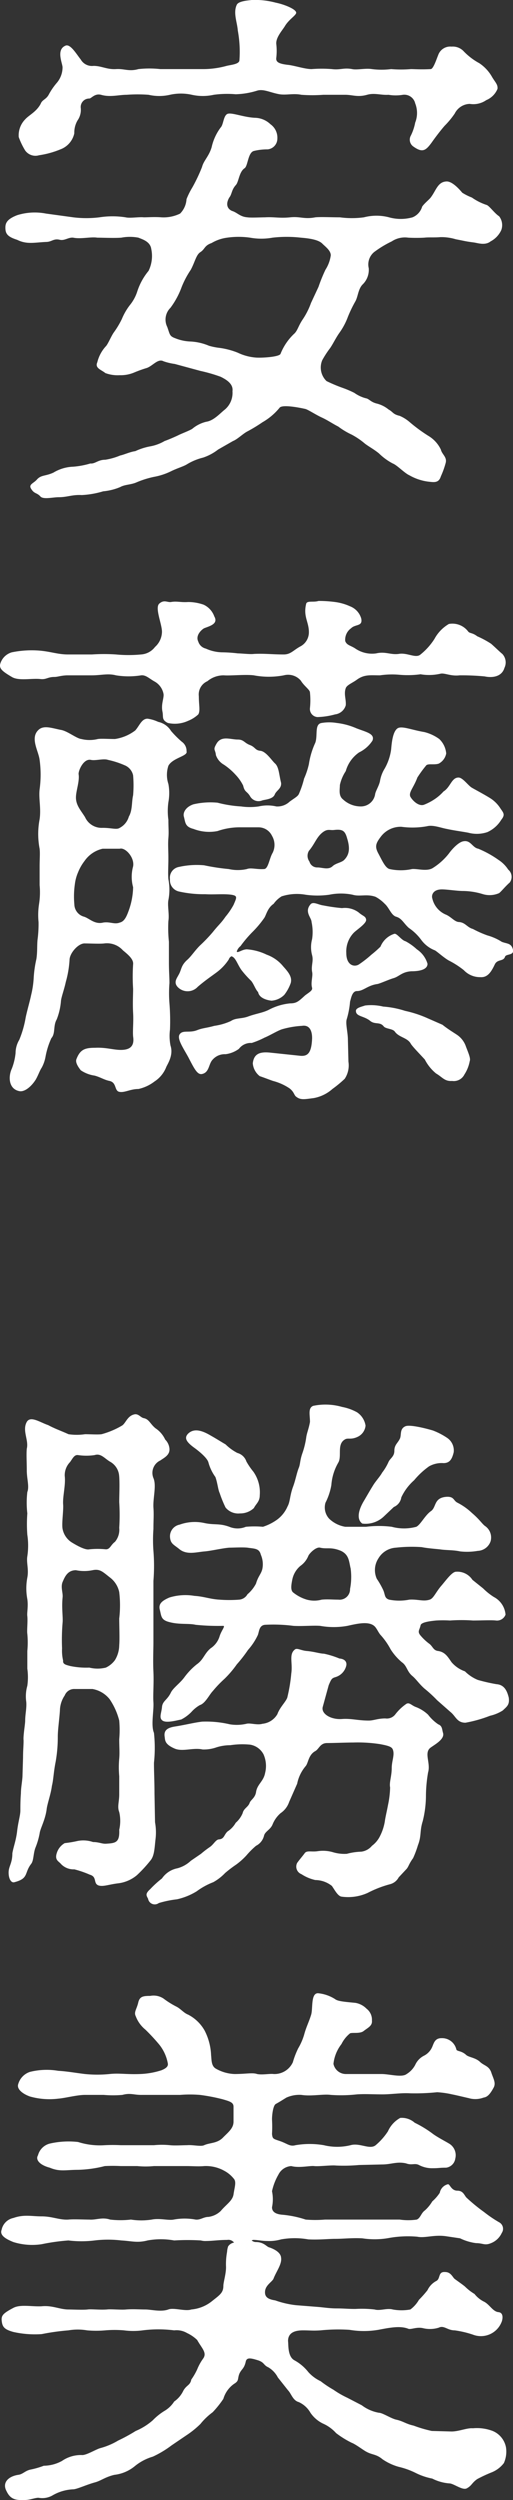 <svg xmlns="http://www.w3.org/2000/svg" width="76.813" height="373.75" viewBox="0 0 76.813 373.75">
  <rect x="0" y="0" width="76.813" height="373.75" fill="#333333" stroke="none"/>
  <defs>
    <style>
      .cls-1 {
        fill: #fff;
        fill-rule: evenodd;
      }
    </style>
  </defs>
  <path id="安藤_勝美.svg" data-name="安藤 勝美.svg" class="cls-1" d="M274.219,3600.98c1.12,0,1.84.4,3.281,0,1.12-.32,2.08.08,3.2,0a6.481,6.481,0,0,0,2.16,0,1.673,1.673,0,0,1,1.84,1.28,3.919,3.919,0,0,1,0,2.88,7.5,7.5,0,0,1-.64,1.92,1.244,1.244,0,0,0,.4,1.68c1.36,0.96,1.84.56,2.72-.64,0.56-.8,1.36-1.84,1.921-2.48a12.408,12.408,0,0,0,1.52-1.84,2.6,2.6,0,0,1,2.24-1.44,3.4,3.4,0,0,0,2.48-.56,3.1,3.1,0,0,0,1.68-1.68c0.08-.64-0.32-0.96-0.8-1.76a6.043,6.043,0,0,0-1.92-2.08,9.509,9.509,0,0,1-2.32-1.76,2.228,2.228,0,0,0-1.84-.72,1.905,1.905,0,0,0-2,1.27c-0.24.57-.72,2.09-1.12,2.09-1.44.08-2.4,0-2.96,0a17.8,17.8,0,0,1-2.96,0,11.565,11.565,0,0,1-2.88,0c-0.96-.16-2.241.16-2.961,0-1.28-.24-1.76.16-3.04,0a19.276,19.276,0,0,0-3.04,0c-1.04,0-2.64-.56-3.6-0.64-1.28-.16-1.761-0.4-1.681-1.04a8.976,8.976,0,0,0,0-2.08c-0.08-.96.881-2,1.281-2.65,0.56-.95,1.52-1.52,1.68-1.92,0.24-.55-1.76-1.35-3.041-1.6a11.922,11.922,0,0,0-3.6-.4c-0.64.08-2,.17-2.24,0.73-0.56,1.19.08,2.64,0.16,3.84a17.565,17.565,0,0,1,.24,4.48c-0.08.56-1.28,0.64-1.92,0.8a13.224,13.224,0,0,1-3.68.48h-6.241a14.967,14.967,0,0,0-3.28,0c-1.44.4-2.08-.08-3.36,0-1.361.08-2.161-.48-3.361-0.48a1.938,1.938,0,0,1-1.92-.96c-0.64-.8-1.52-2.32-2.24-2.08-1.44.56-.56,2.48-0.48,3.2a3.574,3.574,0,0,1-.88,2.4,9.8,9.8,0,0,0-1.2,1.76c-0.4.72-.96,0.72-1.2,1.36-0.64,1.2-1.761,1.68-2.321,2.32a3.409,3.409,0,0,0-.96,2.64,10.737,10.737,0,0,0,.96,2,1.886,1.886,0,0,0,2.081.72,13.433,13.433,0,0,0,3.2-.88,3.3,3.3,0,0,0,2.08-2.4,3.6,3.6,0,0,1,.48-1.92,2.752,2.752,0,0,0,.48-1.92,1.269,1.269,0,0,1,1.28-1.36c0.32,0,.8-0.8,1.76-0.56,1.36,0.4,2.641,0,3.841,0a22.413,22.413,0,0,1,3.28,0,7.113,7.113,0,0,0,3.2,0,7.5,7.5,0,0,1,3.28,0,7.556,7.556,0,0,0,3.281,0,14.876,14.876,0,0,1,3.28-.08,11.758,11.758,0,0,0,3.28-.56c0.96-.24,1.92.32,3.281,0.56,1.04,0.16,2.08-.16,3.28.08a21.965,21.965,0,0,0,3.28,0h3.28Zm-44.8,17.76a8.819,8.819,0,0,0-4.321.24c-1.44.56-1.76,1.12-1.76,1.84,0,0.88.24,1.36,1.76,1.84,1.441,0.72,2.561.4,4.321,0.32,0.88,0,1.12-.56,2.08-0.32,0.72,0.16,1.28-.4,2-0.32,1.12,0.24,2.64-.16,3.6,0,0.88,0,2.481.08,3.6,0a6.828,6.828,0,0,1,2.56,0c0.56,0.24,1.76.56,1.92,1.68a5.073,5.073,0,0,1-.4,3.28,9.322,9.322,0,0,0-1.68,3.04,6.207,6.207,0,0,1-1.12,2.08,8.925,8.925,0,0,0-1.2,2.08,13.233,13.233,0,0,1-1.2,2c-0.4.56-.881,1.76-1.2,2.08a5.438,5.438,0,0,0-1.28,2.4c-0.4.88,0.64,1.12,1.2,1.6a5.268,5.268,0,0,0,2.161.32,5.169,5.169,0,0,0,2.16-.4,18.521,18.521,0,0,1,1.76-.64c0.96-.24,1.76-1.52,2.64-1.04a8.6,8.6,0,0,0,1.68.4l3.841,1.04a23.427,23.427,0,0,1,3.04.88c0.8,0.4,1.92,1.04,1.76,2.16a3.258,3.258,0,0,1-1.12,2.72c-0.72.56-1.68,1.68-2.8,1.84a5.1,5.1,0,0,0-2.081,1.04c-0.32.24-1.6,0.72-2.08,0.96s-1.6.72-2.08,0.88a6.522,6.522,0,0,1-2.16.8,9.2,9.2,0,0,0-2.24.72c-0.72.08-1.76,0.56-2.24,0.64a9.6,9.6,0,0,1-2.241.64c-1.12,0-1.52.64-2.24,0.56a12.176,12.176,0,0,1-2.56.48,6.111,6.111,0,0,0-2.96.88c-1.2.56-1.84,0.32-2.48,1.04-0.48.56-1.281,0.72-.88,1.36,0.48,0.8.8,0.56,1.36,1.12,0.4,0.56,1.84.16,2.8,0.16,1.28,0,2-.4,3.44-0.32a13.366,13.366,0,0,0,3.2-.56,8.564,8.564,0,0,0,2.561-.64c0.72-.4,1.6-0.32,2.48-0.72a13.9,13.9,0,0,1,2.56-.8,9.762,9.762,0,0,0,2.48-.8c0.96-.48,1.84-0.72,2.4-1.04a8.569,8.569,0,0,1,2.481-1.04,7.551,7.551,0,0,0,2.24-1.2l2.24-1.28c0.64-.24,1.52-1.12,2.16-1.44a23.26,23.26,0,0,0,2.24-1.36,9.232,9.232,0,0,0,2.561-2.16c0.319-.48,2.4-0.16,3.84.16,0.4,0.08,1.6.88,2.48,1.28s1.68,0.96,2.48,1.36a10.96,10.96,0,0,0,2,1.2,11.011,11.011,0,0,1,2,1.36c0.64,0.48,1.28.8,2.08,1.44a8.745,8.745,0,0,0,2.08,1.52c0.64,0.24,1.76,1.44,2.48,1.76a7.664,7.664,0,0,0,2.88.96c0.8,0.08,1.52.24,1.84-.8a12.864,12.864,0,0,0,.72-2c0.24-.88-0.56-1.28-0.72-2a4.792,4.792,0,0,0-1.92-2.08,23.883,23.883,0,0,1-2.72-2,5.761,5.761,0,0,0-1.52-.96c-1.04-.24-0.96-0.56-1.68-0.96a4.534,4.534,0,0,0-1.76-.88c-0.96-.24-1.12-0.72-1.68-0.8a5.352,5.352,0,0,1-1.681-.8,15.156,15.156,0,0,0-1.68-.72,23.038,23.038,0,0,1-2.48-1.04,2.812,2.812,0,0,1-.64-3.12,14.549,14.549,0,0,1,1.2-1.84c0.48-.72.8-1.44,1.36-2.24a10.087,10.087,0,0,0,1.28-2.4,18.972,18.972,0,0,1,1.12-2.32c0.4-.72.4-1.76,1.041-2.48a3.04,3.04,0,0,0,.96-2.48,2.4,2.4,0,0,1,.8-2.4,15.352,15.352,0,0,1,2.64-1.6,3.563,3.563,0,0,1,2.48-.56,23.775,23.775,0,0,0,2.4,0c0.64-.08,1.52,0,2.4-0.08a7.4,7.4,0,0,1,2.321.32c1.28,0.24,1.44.32,2.72,0.48,0.56,0.08,1.68.48,2.48-.16a3.609,3.609,0,0,0,1.6-1.68,2.143,2.143,0,0,0-.32-2.08c-0.64-.4-1.44-1.52-1.84-1.68a8.38,8.38,0,0,1-2.24-1.12,8.068,8.068,0,0,1-1.44-.72c-0.4-.48-1.52-1.76-2.4-1.68-1.28.08-1.52,1.36-2.32,2.4-0.24.32-.96,0.88-1.28,1.36a2.491,2.491,0,0,1-1.44,1.6,6.544,6.544,0,0,1-3.52,0,7.442,7.442,0,0,0-3.761,0,13.545,13.545,0,0,1-3.6,0c-1.36,0-2.88-.08-3.68,0-1.68.32-2.24-.16-3.76,0-1.6.16-2.4-.08-3.761,0-0.56,0-2.16.08-2.64,0-1.12-.08-1.52-0.72-2.32-0.96-0.72-.32-0.96-1.04-0.4-2,0.4-.48.32-1.12,0.96-1.84,0.48-.48.48-2,1.36-2.56,0.48-.4.48-2.32,1.36-2.56a8.478,8.478,0,0,1,2.08-.24,1.617,1.617,0,0,0,1.44-1.6,2.465,2.465,0,0,0-1.04-2.16,3.45,3.45,0,0,0-2.32-.96c-1.76-.08-3.6-0.88-4.16-0.56s-0.56,1.6-.96,2a7.714,7.714,0,0,0-1.36,2.96c-0.4,1.36-1.2,2-1.44,2.96a25.23,25.23,0,0,1-1.441,3.04,11.475,11.475,0,0,0-.88,1.76,3.346,3.346,0,0,1-.96,2.16,5.622,5.622,0,0,1-2.8.56c-1.04-.08-2,0-2.64,0-0.72-.08-2.08.16-2.72,0a12.742,12.742,0,0,0-3.921,0,16.063,16.063,0,0,1-3.92,0ZM269.1,3632.1a11.15,11.15,0,0,1-1.2,2.4c-0.72,1.04-.8,1.76-1.36,2.24a8.382,8.382,0,0,0-2,2.96c-0.16.48-2.881,0.64-3.761,0.56a7.631,7.631,0,0,1-2.64-.72,11.415,11.415,0,0,0-2.72-.72,9.437,9.437,0,0,1-1.6-.32,8.1,8.1,0,0,0-2.881-.64,6.666,6.666,0,0,1-2.16-.48c-0.88-.32-0.8-0.56-1.2-1.68a2.478,2.478,0,0,1,.48-2.88,12.163,12.163,0,0,0,1.68-3.12,13.46,13.46,0,0,1,1.36-2.56c0.64-1.2.8-2.24,1.441-2.64,0.72-.48.56-0.96,1.68-1.36a6.1,6.1,0,0,1,2.32-.8,12.2,12.2,0,0,1,3.44,0,9.456,9.456,0,0,0,3.36,0,18.612,18.612,0,0,1,4.241,0c0.96,0.08,2.56.24,3.2,0.88,0.48,0.48,1.28,1.04,1.28,1.76a5.3,5.3,0,0,1-.8,2.16,24.434,24.434,0,0,0-1.04,2.56Zm-7.361,74.39c0.4-.16,1.6-0.16,1.92-0.88,0.24-.64,1.04-0.88.961-1.76-0.32-1.28-.32-2.32-0.881-2.88-0.48-.4-1.36-1.84-2.24-1.92-0.8-.08-0.72-0.56-1.6-0.88-0.8-.32-0.88-0.8-1.76-0.8-1.12,0-2.48-.64-3.2.64-0.56.96-.16,0.8-0.08,1.68a2.625,2.625,0,0,0,1.2,1.44,9.457,9.457,0,0,1,1.76,1.52,6.486,6.486,0,0,1,1.12,1.6c0.24,1.04.56,0.8,1.04,1.6A1.443,1.443,0,0,0,261.738,3706.49ZM236.3,3687.77c1.36,0,2.4-.32,3.6,0a11.809,11.809,0,0,0,3.76,0c0.72-.08,1.2.48,2.08,0.96a2.691,2.691,0,0,1,1.28,1.84c0.08,0.64-.4,1.52-0.16,2.64,0.16,0.8-.16,1.2.8,1.68a4.753,4.753,0,0,0,3.04-.32,4.925,4.925,0,0,0,1.521-.96c0.32-.56.08-1.36,0.08-2.72a2.163,2.163,0,0,1,1.28-2.24,3.777,3.777,0,0,1,2.48-.88c0.96,0.08,3.2-.16,4.48,0a12.024,12.024,0,0,0,4.481,0,2.5,2.5,0,0,1,2.56.8c0.48,0.8,1.36,1.36,1.36,1.76a11.057,11.057,0,0,1,0,2.32,1.214,1.214,0,0,0,1.12,1.36,11.148,11.148,0,0,0,2.64-.4,1.9,1.9,0,0,0,1.6-1.36c0.08-.88-0.32-1.68,0-2.56,0.16-.48,1.04-0.8,1.68-1.28,1.12-.8,2-0.64,3.441-0.64a12.332,12.332,0,0,1,2.96-.08,14.047,14.047,0,0,0,3.12-.08,7.512,7.512,0,0,0,2.96-.08c0.641-.16,1.521.4,2.881,0.24a36.572,36.572,0,0,1,3.76.16c1.12,0.24,2.56.08,2.96-1.28a1.857,1.857,0,0,0-.32-2.08c-0.4-.32-1.04-0.96-1.68-1.52a14.06,14.06,0,0,0-2.08-1.12c-0.72-.56-1.12-0.4-1.36-0.72a2.96,2.96,0,0,0-2.88-1.12,5.754,5.754,0,0,0-2.161,2.24,9.612,9.612,0,0,1-2.08,2.32c-0.72.64-2-.32-3.28-0.08-1.2.16-2-.4-3.36-0.08a4.432,4.432,0,0,1-3.121-.72c-0.72-.48-1.28-0.48-1.52-1.12a2.111,2.111,0,0,1,.88-1.92c0.64-.64,1.761-0.24,1.521-1.44a2.779,2.779,0,0,0-1.681-1.84,7.879,7.879,0,0,0-2.24-.64,18.57,18.57,0,0,0-2.48-.16c-0.72.24-1.68-.08-1.84,0.4-0.48,1.92.4,2.72,0.4,4.24a2.38,2.38,0,0,1-1.28,2.16c-1.04.56-1.44,1.2-2.48,1.2-1.761,0-2.881-.16-4.481-0.08-0.48.08-1.84-.08-2.4-0.08a21.285,21.285,0,0,0-2.4-.16,6.2,6.2,0,0,1-2.4-.56,1.541,1.541,0,0,1-1.12-1.04c-0.481-.96.56-1.84,0.88-2,0.8-.32,2.16-0.64,1.52-1.76a3.071,3.071,0,0,0-1.6-1.76,7.036,7.036,0,0,0-2.321-.4c-1.12.08-1.68-.16-2.56,0-0.56.08-1.04-.4-1.76,0.24s0.48,3.2.4,4.32a3.1,3.1,0,0,1-1.04,2.16,2.851,2.851,0,0,1-2.08,1.12,19.681,19.681,0,0,1-3.76,0,27.045,27.045,0,0,0-3.6,0h-3.6c-1.44,0-2.48-.4-4.08-0.56a14.825,14.825,0,0,0-4.321.24,2.521,2.521,0,0,0-1.76,1.84c-0.08.64,0.4,1.04,1.76,1.84,1.04,0.64,3.041.16,4.321,0.32,0.88,0.08,1.04-.32,2.08-0.32,0.48,0,1.04-.24,2-0.24h3.6Zm26.642,56.4c-1.6-.16-2.4.24-2.56,1.6a2.705,2.705,0,0,0,1.04,1.92c0.72,0.24,1.52.56,2,.72a8.049,8.049,0,0,1,2.481,1.12c0.72,0.57.64,1.04,1.04,1.28,0.64,0.48,1.28.32,2.56,0.16a5.756,5.756,0,0,0,2.8-1.36,18.1,18.1,0,0,0,1.84-1.52,3.613,3.613,0,0,0,.56-2.56l-0.08-3.28c0-1.12-.4-2.48-0.16-3.12a12.679,12.679,0,0,0,.48-2.56c0.16-.56.32-1.6,1.04-1.6,0.96,0,1.521-.8,2.961-1.04,0.32,0,1.68-.64,2.48-0.88,0.88-.24,1.28-0.96,2.72-1.04,0.72,0,2.4-.08,2.4-1.12a3.926,3.926,0,0,0-1.6-2.16,8.073,8.073,0,0,0-1.68-1.2c-0.64-.16-1.28-1.2-1.68-1.12a3.311,3.311,0,0,0-2.08,1.92,16.291,16.291,0,0,1-1.36,1.2,16.6,16.6,0,0,1-1.841,1.44c-0.72.48-1.92,0.16-1.92-1.68a4.032,4.032,0,0,1,1.12-3.04c0.48-.48,2-1.44,1.841-2-0.08-.48-0.48-0.48-1.121-1.04a3.423,3.423,0,0,0-2.48-.64,26.168,26.168,0,0,1-2.8-.4c-0.72-.08-1.52-0.64-1.92-0.16-0.96,1.12.16,2,.16,2.64a7.085,7.085,0,0,1,.08,2.56,4.64,4.64,0,0,0,0,2.4c0.24,0.88-.16,1.52,0,2.48,0.16,0.64-.24,1.6,0,2.4,0.08,0.4-.4.64-1.04,1.12-0.96.88-1.28,1.2-2.24,1.2a8.585,8.585,0,0,0-3.2.96c-0.96.48-1.92,0.56-3.2,1.04-0.96.32-1.76,0.16-2.48,0.64a8.841,8.841,0,0,1-2.48.72c-1.12.32-1.76,0.32-2.56,0.64-1.2.48-2.161-.08-2.641,0.64-0.4.64,0.48,1.92,1.28,3.36,0.88,1.68,1.361,2.72,2.081,2.56,1.12-.24.96-1.52,1.6-2.16a2.4,2.4,0,0,1,1.92-.8,4.3,4.3,0,0,0,2-.8,2.22,2.22,0,0,1,1.92-.88,12.327,12.327,0,0,0,1.92-.8c0.8-.32,2.081-1.12,2.721-1.28a13.469,13.469,0,0,1,2.88-.48c0.96-.16,1.52.48,1.52,1.84-0.08,2.32-.72,2.72-1.76,2.64Zm-1.68-33.68a2.238,2.238,0,0,1,2,1.28,2.655,2.655,0,0,1,.08,2.56c-0.48.8-.64,2.4-1.28,2.4-1.04.08-2-.24-2.56,0a6.193,6.193,0,0,1-2.72,0,31.617,31.617,0,0,1-3.68-.56,12.227,12.227,0,0,0-3.761.24,1.641,1.641,0,0,0-1.36,1.84,1.73,1.73,0,0,0,1.36,1.84,16.87,16.87,0,0,0,3.921.4c1.28,0.08,2.8-.08,3.92.08,0.96,0.16.8,0.4,0.32,1.52a10.65,10.65,0,0,1-1.2,1.76c-0.72,1.04-.96,1.12-1.92,2.32a23.121,23.121,0,0,1-1.92,2c-0.8.8-1.281,1.6-1.921,2.16-0.96.88-.8,1.44-1.28,2.24-0.24.48-.8,1.12-0.08,1.84a2.056,2.056,0,0,0,2.961-.08c1.12-.96,2.08-1.6,2.72-2.08a7.557,7.557,0,0,0,1.92-2,0.837,0.837,0,0,1,.4-0.48c0.64,0.16.88,1.2,1.52,2.08a15.2,15.2,0,0,0,1.44,1.6c0.4,0.48.64,1.28,1.04,1.68,0.16,0.88,1.28,1.2,2,1.28a3,3,0,0,0,1.921-.88,6.209,6.209,0,0,0,.96-1.76c0.24-.88-0.32-1.6-1.12-2.48a5.632,5.632,0,0,0-2.481-1.76,8.183,8.183,0,0,0-2.96-.8c-0.72,0-1.44.64-1.52,0.32a1.636,1.636,0,0,1,.56-0.8,17.961,17.961,0,0,1,1.76-2.08,15.164,15.164,0,0,0,1.76-2.08c0.32-.4.48-1.52,1.44-2.16a4.014,4.014,0,0,1,1.2-1.12,7.487,7.487,0,0,1,3.6-.24,12.785,12.785,0,0,0,3.52,0,8.692,8.692,0,0,1,3.52,0c1.04,0.32,2.161-.16,3.441.32a5.593,5.593,0,0,1,1.36,1.04c0.64,0.56.96,1.68,1.68,1.92,0.88,0.24,1.12.96,1.92,1.68a7.66,7.66,0,0,1,1.84,1.76,4.578,4.578,0,0,0,2.08,1.6c0.4,0.24,1.36,1.12,2.081,1.52a12.879,12.879,0,0,1,2.24,1.44,3.327,3.327,0,0,0,2.48,1.04c1.04,0.08,1.6-.72,2.16-1.92,0.4-.8,1.28-0.4,1.52-1.12,0.16-.48,1.36-0.16,1.2-1.04-0.24-1.04-.88-0.88-1.68-1.2a8.018,8.018,0,0,0-2.16-.96,15.7,15.7,0,0,1-2.16-.96c-0.88-.24-1.12-0.96-2.08-1.04-0.64,0-1.2-.8-2-1.12a3.453,3.453,0,0,1-2-2.4c-0.16-.48.08-1.36,1.44-1.36,0.8,0,2.241.24,3.2,0.24a10.407,10.407,0,0,1,2.96.48,3.524,3.524,0,0,0,2.4-.16c0.32-.24.88-0.96,1.6-1.6a1.416,1.416,0,0,0-.24-1.92,4.889,4.889,0,0,0-1.44-1.44,15.292,15.292,0,0,0-3.04-1.68c-0.88-.16-1.12-1.28-2.16-1.12-0.8.08-1.84,1.28-2.24,1.84a9.363,9.363,0,0,1-2.4,2.16c-0.88.56-2.32,0.08-3.12,0.16a7.842,7.842,0,0,1-3.36,0c-0.64-.16-1.12-1.28-1.68-2.32s-0.4-1.52.4-2.56a3.717,3.717,0,0,1,3.04-1.44,12.259,12.259,0,0,0,3.84-.08c0.88-.24,2.08.24,2.96,0.4,1.121,0.24,1.841.32,3.2,0.56a4.943,4.943,0,0,0,2.88-.08,4.7,4.7,0,0,0,2.08-1.84c0.64-.8.32-1.04-0.16-1.76a4.922,4.922,0,0,0-1.44-1.44c-0.88-.56-2.4-1.36-2.8-1.6-0.56-.32-1.36-1.52-2-1.52-1.04,0-1.2,1.44-2.241,2.08a6.993,6.993,0,0,1-1.28,1.12,8.276,8.276,0,0,1-1.68.88c-0.8.24-1.68-.64-2-1.2-0.32-.64.48-1.36,1.04-2.88a17.248,17.248,0,0,1,1.28-1.76c0.24-.4,1.2-0.08,1.92-0.32a2.17,2.17,0,0,0,1.12-1.52,3.388,3.388,0,0,0-1.04-2.16,6.43,6.43,0,0,0-2.24-1.04c-1.92-.32-3.36-0.96-4-0.56-0.72.48-.88,2.16-0.96,3.12a7.972,7.972,0,0,1-.96,2.88,5.189,5.189,0,0,0-.72,1.92c-0.16.72-.64,1.44-0.72,1.92a2.152,2.152,0,0,1-2.161,1.84,3.894,3.894,0,0,1-2.64-1.04c-0.72-.56-0.48-1.52-0.48-2.16a6.051,6.051,0,0,1,.88-2.08,5.047,5.047,0,0,1,2-2.8,4.983,4.983,0,0,0,2-1.76c0.4-1.04-.96-1.28-2.4-1.84a10.283,10.283,0,0,0-2.96-.8,6.891,6.891,0,0,0-2.24,0c-1.12.16-.56,1.84-0.96,2.96a11.675,11.675,0,0,0-.96,3.2,11.41,11.41,0,0,1-.72,2.16,13.472,13.472,0,0,1-.72,2.16c-0.16.48-.56,0.64-1.44,1.28a2.664,2.664,0,0,1-2,.72,5.857,5.857,0,0,0-2.64,0,9.324,9.324,0,0,1-2.64,0,18.024,18.024,0,0,1-3.52-.56,11.234,11.234,0,0,0-3.6.24c-1.2.4-1.6,1.28-1.44,1.84,0.24,0.88.16,1.52,1.44,1.84a6.488,6.488,0,0,0,3.6.32,10.153,10.153,0,0,1,3.52-.56h2.64Zm13.281,1.76c0.4,1.36.32,2.32-.48,3.12-0.4.4-1.28,0.48-1.76,0.96-0.64.56-1.52,0.16-2.24,0.16a1.2,1.2,0,0,1-1.2-.88,1.45,1.45,0,0,1-.08-1.6c0.88-1.04,1.12-2,2-2.72,0.8-.64,1.12-0.32,1.76-0.4C273.9,3710.73,274.219,3711.05,274.539,3712.25Zm11.681,26.64a17.135,17.135,0,0,0-3.04-.96,13.874,13.874,0,0,0-3.28-.64,7.693,7.693,0,0,0-2.72-.16c-0.4.16-1.361,0.32-1.361,0.8,0,0.88,1.2.72,2.161,1.52,0.72,0.56,1.44.08,2,.8,0.32,0.4,1.36.32,1.68,0.8,0.64,0.88,1.92.88,2.4,1.84,0.4,0.56,1.2,1.36,2.08,2.32a6.565,6.565,0,0,0,1.68,2.08c0.96,0.56,1.281,1.2,2.4,1.12a1.772,1.772,0,0,0,1.84-.96,5.443,5.443,0,0,0,.8-2c0.16-.4-0.16-1.12-0.56-2.16a3.458,3.458,0,0,0-1.44-1.84c-0.48-.32-1.281-0.8-2.081-1.44Zm-38.4-11.28a19.517,19.517,0,0,1-.08-3.12c0.16-.96-0.16-2.32,0-3.12a8.113,8.113,0,0,0,0-3.12c-0.08-.88,0-1.92,0-3.12,0-1.28-.08-2.08,0-3.04s0-1.44,0-2.72a9.547,9.547,0,0,1,0-2.64,7.468,7.468,0,0,0,0-2.72,4.344,4.344,0,0,1,0-2.72c0.64-1.2,2.96-1.44,2.72-2.16a1.679,1.679,0,0,0-.72-1.44,15.085,15.085,0,0,1-1.6-1.6,2.994,2.994,0,0,0-1.92-1.36,5.707,5.707,0,0,0-1.6-.48c-0.88,0-1.2,1.04-1.84,1.76a6.613,6.613,0,0,1-3.04,1.28c-0.96,0-2.081-.08-2.561,0a5.174,5.174,0,0,1-2.48,0c-0.72-.08-2.08-1.2-3.04-1.36-1.28-.24-2.48-0.72-3.28-0.08-1.44,1.2-.08,3.2.08,4.56a16.1,16.1,0,0,1,0,4.4c-0.16,1.44.24,2.8,0,4.48a11.62,11.62,0,0,0,0,4.4c0.08,0.72,0,1.52,0,2.72v2.72a11.355,11.355,0,0,1-.08,2.8,10.666,10.666,0,0,0-.08,2.72,17.961,17.961,0,0,1-.16,2.72c-0.08,1.04,0,1.68-.16,2.8a17.193,17.193,0,0,0-.4,2.72,13.891,13.891,0,0,1-.4,2.72c-0.16.8-.56,2.16-0.8,3.28a15.454,15.454,0,0,1-.961,3.36,3.916,3.916,0,0,0-.56,2,8.875,8.875,0,0,1-.56,2.32c-0.56,1.2-.48,3.04,1.12,3.36,0.8,0.17,1.841-.72,2.481-1.76,0.4-.72.56-1.28,0.88-1.76a5.431,5.431,0,0,0,.56-1.6,11.605,11.605,0,0,1,.88-2.8c0.64-.72.24-1.84,0.8-2.8a9.607,9.607,0,0,0,.64-2.8c0.08-.64.48-1.68,0.72-2.8a15.364,15.364,0,0,0,.56-3.28c0-1.04,1.36-2.56,2.32-2.48,0.72,0,2.24.08,2.88,0a3.213,3.213,0,0,1,2.8,1.04c0.88,0.72,1.6,1.36,1.52,2.08a28.213,28.213,0,0,0,0,3.68c0,0.88-.08,2.16,0,3.6,0.08,1.36-.08,2.64,0,3.52,0.24,1.52-.56,2-1.84,2-1.12,0-2.241-.4-3.841-0.32-1.52,0-2.24.24-2.8,1.68-0.24.56,0.4,1.36,0.64,1.68a4.909,4.909,0,0,0,2.08.8c0.88,0.24,1.44.64,2.241,0.8,1.04,0.24.72,1.36,1.36,1.6,0.8,0.24,1.68-.4,2.96-0.4a6.088,6.088,0,0,0,2.4-1.12,4.548,4.548,0,0,0,1.76-2.16c0.16-.4,1.12-1.76.64-3.2a7.527,7.527,0,0,1-.08-2.4,32.7,32.7,0,0,0-.08-3.92,19.283,19.283,0,0,1,0-3.04c0-.96-0.08-1.68-0.08-3.12v-3.04Zm-13.921-21.6c0-.96.56-2.4,0.4-3.44-0.08-.48.72-2.4,1.84-2.16,0.64,0.16,1.92-.24,2.56,0a12.918,12.918,0,0,1,2.481.8,2.092,2.092,0,0,1,1.28,1.52,18.014,18.014,0,0,1,0,2.96c-0.24,1.04-.08,2.24-0.64,3.2a2.752,2.752,0,0,1-1.36,1.68c-0.48.32-1.2,0-2.561,0a2.725,2.725,0,0,1-2.64-1.6C234.616,3707.93,233.9,3707.21,233.9,3706.01Zm6.561,7.68c0.8-.24,2.24,1.28,2,2.64a5.881,5.881,0,0,0,0,3.12,10.839,10.839,0,0,1-.64,3.44c-0.32.88-.64,1.68-1.36,1.84-0.8.32-1.441-.16-2.481,0-1.28.32-2.08-.64-2.88-0.88a1.947,1.947,0,0,1-1.44-1.84,13,13,0,0,1,.08-3.04,6.356,6.356,0,0,1,.48-1.76,7.021,7.021,0,0,1,.96-1.68,4.517,4.517,0,0,1,2.72-1.84h2.561Zm-0.08,93.85c0.08,1.36,0,2.72,0,3.84a30.63,30.63,0,0,1,0,3.84,2.807,2.807,0,0,1-.64,2.09c-0.641.47-.721,1.12-1.361,1.12a12.028,12.028,0,0,0-2.48,0c-0.64.15-2-.65-2.64-1.04a3.069,3.069,0,0,1-1.36-2c-0.16-.81.16-2.81,0.08-3.69-0.08-1.2.4-2.88,0.24-4.24a2.827,2.827,0,0,1,.8-2.08c0.4-.56.64-1.12,1.2-1.04a8.464,8.464,0,0,0,2.48,0c0.96-.32,1.52.56,2.4,1.04A2.645,2.645,0,0,1,240.377,3807.54Zm0,21.29c0,1.04.08,3.04,0,3.92a4.372,4.372,0,0,1-.64,2.24,3.569,3.569,0,0,1-1.361,1.12,5.128,5.128,0,0,1-2.48,0,11.685,11.685,0,0,1-2.88-.24c-0.56-.16-1.12-0.24-1.04-0.8a6.573,6.573,0,0,1-.16-1.84,30.77,30.77,0,0,1,.08-3.84c0.08-.8-0.16-2.16,0-3.76,0.08-.72-0.32-1.52,0-2.32,0.32-.73.72-1.76,2-1.76a6.231,6.231,0,0,0,2.48,0c1.12-.24,1.52.24,2.64,1.11a3.681,3.681,0,0,1,1.361,2.17A16.712,16.712,0,0,1,240.377,3828.83Zm5.28,26.08c0-1.76-.08-3.12-0.08-4.56a20.952,20.952,0,0,0,0-4.48c-0.48-1.12,0-3.28-.08-4.56-0.08-1.12.08-2.8,0-4.56-0.08-1.68,0-3.28,0-4.48v-9.12a28.045,28.045,0,0,0,0-4.49,22.3,22.3,0,0,1,0-3.27c0-1.37.08-2.09,0-3.21-0.08-1.44.48-3.28,0-4.4a2.048,2.048,0,0,1,1.04-2.64c0.56-.4,1.44-0.8,1.36-1.76a2.18,2.18,0,0,0-.64-1.36,4.07,4.07,0,0,0-1.44-1.68c-0.8-.64-0.96-1.36-1.76-1.52-0.48-.08-0.8-0.72-1.44-0.56-1.04.24-1.28,1.36-1.84,1.68a12.349,12.349,0,0,1-3.041,1.28c-0.56.08-1.68,0-2.48,0a8.464,8.464,0,0,1-2.48,0c-1.04-.48-2-0.8-3.04-1.36-1.2-.4-2.64-1.44-3.2-0.48-0.721,1.28.319,2.72,0,4-0.08.8,0,2.08,0,3.28s0.4,2.4.08,3.2a13.966,13.966,0,0,0,0,3.2,21.236,21.236,0,0,0,0,3.2,10.8,10.8,0,0,1,0,3.21c-0.16.96,0.239,1.92,0,3.19a8.629,8.629,0,0,0,0,3.21c0.159,1.12-.08,2.08,0,2.56,0.079,0.8-.08,2.16,0,2.64a13.762,13.762,0,0,1,0,2.56v2.64a9.185,9.185,0,0,1,0,2.56,5.756,5.756,0,0,0-.16,2.4c0.08,0.96-.161,1.84-0.161,2.8,0,0.56-.32,2.32-0.24,2.96,0,0.88-.08,1.44-0.08,2.56l-0.08,2.64c0,0.72-.24,1.84-0.24,2.72-0.08,1.04-.08,1.92-0.08,2.56,0,0.72-.32,1.68-0.48,3.04-0.16,1.44-.56,2.4-0.72,3.36,0,1.52-.56,1.92-0.56,2.88s0.4,1.6.88,1.44c2.16-.56,1.44-1.36,2.481-2.72,0.4-.48.32-1.52,0.64-2.4a11.054,11.054,0,0,0,.64-2.16c0.08-.72.8-1.92,1.04-3.52,0.08-.88.64-2.32,0.8-3.6,0.24-.96.24-2,0.56-3.6a21.059,21.059,0,0,0,.32-3.76c0-1.04.24-2.64,0.32-3.92a4.12,4.12,0,0,1,.72-2.24,1.526,1.526,0,0,1,1.52-.96h2.64a4.218,4.218,0,0,1,2.561,1.52,10.081,10.081,0,0,1,1.44,3.2,16.177,16.177,0,0,1,0,2.8c0,1.12.08,2,0,2.88a14.43,14.43,0,0,0,0,2.64v2.72c0,1.12-.32,1.84,0,2.64a5.871,5.871,0,0,1,0,2.64c0.08,1.84-.48,2-1.841,2.08-0.72.08-1.12-.24-2.08-0.24a4.468,4.468,0,0,0-2.32-.16,16.019,16.019,0,0,1-1.92.32,2.594,2.594,0,0,0-1.2,1.52c-0.32,1.04.32,1.2,0.64,1.6a2.589,2.589,0,0,0,2,.8,15.215,15.215,0,0,1,2.32.8c1.12,0.32.48,1.28,1.28,1.6,0.72,0.24,1.6-.16,3.041-0.32a5.38,5.38,0,0,0,2.72-1.2,19.739,19.739,0,0,0,2-2.16c0.64-.72.64-1.92,0.8-3.28a8.506,8.506,0,0,0-.08-2.48Zm26.082-16.16c0.4-.96.48-1.04,0.96-1.2a2.353,2.353,0,0,0,1.68-1.76c0.08-.4-0.08-0.96-1.04-1.04a12.9,12.9,0,0,0-2.32-.72c-0.56,0-1.52-.32-2.56-0.4-0.88-.08-1.44-0.48-1.76-0.24-0.96.72-.32,2-0.56,3.6a23.677,23.677,0,0,1-.56,3.44c-0.08.64-1.12,1.52-1.521,2.64a2.919,2.919,0,0,1-2.24,1.44c-0.8.24-1.84-.16-2.4,0a6.423,6.423,0,0,1-2.48.08,15.576,15.576,0,0,0-4.16-.4c-1.281.16-2.481,0.48-4,.72-1.04.16-1.76,0.48-1.6,1.52,0.08,0.56,0,1.12,1.44,1.76,1.2,0.56,2.8-.16,4.241.16a5.685,5.685,0,0,0,2.08-.32,6.942,6.942,0,0,1,2.08-.32,11.867,11.867,0,0,1,2.96-.08,2.782,2.782,0,0,1,2,1.44,4.286,4.286,0,0,1,.24,2.8c-0.24,1.28-1.2,1.68-1.36,2.88-0.16.88-.8,1.12-0.96,1.6-0.24.64-.88,0.8-1.04,1.52a3.874,3.874,0,0,1-1.04,1.44,3.7,3.7,0,0,1-1.2,1.28c-0.56.48-.48,1.12-1.28,1.2-0.48,0-.8.72-1.36,1.12a15.717,15.717,0,0,0-1.36,1.04l-1.521,1.04a4.7,4.7,0,0,1-2,1.12,3.641,3.641,0,0,0-2.32,1.52,15.186,15.186,0,0,0-1.76,1.6c-0.8.72-.56,0.96-0.32,1.44a1.011,1.011,0,0,0,1.6.64,15.254,15.254,0,0,1,2.72-.56,9.584,9.584,0,0,0,2.961-1.2,10.464,10.464,0,0,1,2.48-1.36,7.389,7.389,0,0,0,1.76-1.36,18.058,18.058,0,0,1,1.68-1.28,10.39,10.39,0,0,0,1.52-1.36,12.219,12.219,0,0,1,1.44-1.44,2.281,2.281,0,0,0,1.2-1.52c0.16-.64.96-0.88,1.28-1.68a4.389,4.389,0,0,1,1.2-1.68,3.293,3.293,0,0,0,1.28-1.68l1.2-2.72a5.806,5.806,0,0,1,1.28-2.64c0.4-.48.4-1.68,1.44-2.24,0.56-.32.72-1.2,1.76-1.2,0.88,0,2.88-.08,3.92-0.08a21.952,21.952,0,0,1,4,.24c1.28,0.24,1.76.4,1.92,0.8,0.32,0.8-.16,1.68-0.16,2.8,0,1.2-.4,2.16-0.24,2.88a14.139,14.139,0,0,1-.32,2.64c-0.16.88-.4,1.84-0.48,2.48a7.627,7.627,0,0,1-.72,2.16,3.986,3.986,0,0,1-1.2,1.44,2.477,2.477,0,0,1-1.6.88,9.378,9.378,0,0,0-2.16.32,5.947,5.947,0,0,1-2.08-.24,5.326,5.326,0,0,0-2.24-.16c-0.96.16-1.68-.16-2,0.32-0.48.64-.72,0.88-1.12,1.44a1.208,1.208,0,0,0,.64,1.68,6.264,6.264,0,0,0,2.08.88,4.034,4.034,0,0,1,2.48.88c0.4,0.56.88,1.52,1.44,1.6a7.1,7.1,0,0,0,3.921-.56,16.4,16.4,0,0,1,3.28-1.28,2.046,2.046,0,0,0,1.36-1.04l1.2-1.28c0.32-.4.32-0.72,0.96-1.6a14.817,14.817,0,0,0,.72-1.92c0.56-1.44.24-2.08,0.72-3.6a15.958,15.958,0,0,0,.48-3.6,21.455,21.455,0,0,1,.32-3.68c0.4-1.36-.56-2.8.24-3.6,0.4-.4,2.32-1.28,2-2.32-0.16-.48-0.08-1.04-0.72-1.28a6.579,6.579,0,0,1-1.52-1.44,5.538,5.538,0,0,0-1.76-1.12c-0.72-.24-1.04-0.8-1.52-0.48a7.22,7.22,0,0,0-1.6,1.52,1.6,1.6,0,0,1-1.52.64c-1.12,0-1.76.32-2.48,0.32-1.6,0-2.561-.32-3.921-0.24-1.76.16-3.28-.8-2.96-1.84Zm3.28-17.52a9.4,9.4,0,0,1-.08,3.12,1.565,1.565,0,0,1-1.76,1.6c-0.88,0-1.6-.08-2.48,0a4.184,4.184,0,0,1-2.24,0,5.96,5.96,0,0,1-2-1.04c-0.48-.33-0.32-1.2-0.16-2a3.58,3.58,0,0,1,1.2-2,3.4,3.4,0,0,0,1.2-1.52c0.24-.48,1.2-1.36,1.76-1.21,1.04,0.25,1.6-.15,3.12.48C274.779,3819.23,274.779,3820.18,275.019,3821.23Zm18.242,1.76a2.688,2.688,0,0,0-2.56-1.2c-0.64.16-1.521,1.44-2.161,2.16-0.8.96-1.12,1.84-1.68,2-0.96.32-1.76-.08-3.04,0a7.75,7.75,0,0,1-3.04,0c-0.72-.24-0.56-0.72-0.88-1.44a12.132,12.132,0,0,0-.96-1.68,3.183,3.183,0,0,1,.24-3.04,3.265,3.265,0,0,1,2.64-1.61,21.142,21.142,0,0,1,3.84-.08c0.8,0.16,1.84.24,2.72,0.33,0.96,0.15,2,.08,3.041.31a9.437,9.437,0,0,0,2.64-.08,2.122,2.122,0,0,0,1.92-1.43,2.082,2.082,0,0,0-.88-2.32c-0.48-.4-0.8-0.97-1.92-1.92a9.2,9.2,0,0,0-2.16-1.53c-0.64-.32-0.48-0.96-1.681-0.88-1.92.16-1.44,1.6-2.32,2.16-0.88.64-1.52,2-2.16,2.32a7.065,7.065,0,0,1-3.68,0,15.416,15.416,0,0,0-3.84,0h-3.121a4.562,4.562,0,0,1-2.4-1.2,2.482,2.482,0,0,1-.56-2.4,9.256,9.256,0,0,0,.88-2.64,7.8,7.8,0,0,1,1.04-3.36c0.56-.96-0.24-2.72.96-3.44,0.48-.32.88,0.08,1.92-0.4a2.072,2.072,0,0,0,1.2-1.68,2.933,2.933,0,0,0-1.281-2,7.5,7.5,0,0,0-2.24-.8,8.977,8.977,0,0,0-4.32-.16c-0.8.32-.48,1.36-0.48,2.4-0.16.96-.48,1.68-0.56,2.32a12.235,12.235,0,0,1-.56,2.32c-0.4,1.12-.32,1.68-0.56,2.24-0.32.8-.48,1.84-0.88,2.88-0.48,1.36-.4,2.16-0.8,2.88a4.818,4.818,0,0,1-1.6,2,7.755,7.755,0,0,1-2.08,1.04,14.392,14.392,0,0,0-2.56,0,3.233,3.233,0,0,1-2.48,0c-1.52-.55-2.16-0.24-3.68-0.55a6.671,6.671,0,0,0-3.761.23,1.778,1.778,0,0,0-1.44,1.84c0.08,1.05.56,1.12,1.44,1.85,1.12,0.88,2.561.4,3.761,0.31,0.96-.08,2.64-0.48,3.68-0.56,0.56,0,2-.08,2.72,0,1.04,0.16,1.76.08,2,1.05a3.577,3.577,0,0,1,.24,2.08c-0.16.79-.64,1.12-0.96,2.24a5.274,5.274,0,0,1-1.28,1.6,1.575,1.575,0,0,1-1.2.8,19.253,19.253,0,0,1-3.04,0c-1.36-.08-2.32-0.48-3.681-0.56a8.166,8.166,0,0,0-3.76.24c-1.12.48-1.68,0.96-1.44,1.84,0.24,0.96.16,1.52,1.44,1.84,1.52,0.4,2.88.16,3.92,0.4a32.825,32.825,0,0,0,4.081.16c0.08,0,.16,0,0.16.08,0,0.24-.4.72-0.64,1.44a3.305,3.305,0,0,1-1.36,1.84c-0.96.8-1.04,1.68-2.08,2.4a10.183,10.183,0,0,0-1.841,1.92c-0.64.88-1.6,1.52-2,2.24-0.56,1.2-1.28,1.28-1.36,2.24-0.08.88-.48,1.6,0.08,2s2,0,2.8-.16a5.8,5.8,0,0,0,1.52-1.12,5.029,5.029,0,0,1,1.281-1.04c0.8-.24,1.44-1.6,1.92-2.08a17.262,17.262,0,0,1,1.76-1.84,15.162,15.162,0,0,0,1.84-2.16,20.679,20.679,0,0,0,1.68-2.16,9.246,9.246,0,0,0,1.44-2.16c0.24-.48.16-1.52,1.12-1.6a23.489,23.489,0,0,1,4.241.16c1.28,0.08,2.96-.08,4,0a11.561,11.561,0,0,0,4.08,0c1.44-.32,3.121-0.72,4,0,0.4,0.32.64,1.04,1.04,1.44a10.558,10.558,0,0,1,1.44,2.08,8.4,8.4,0,0,0,1.68,1.92c0.8,0.56.72,1.36,1.6,2.08,0.56,0.48.96,1.12,1.76,1.84a20.028,20.028,0,0,1,1.92,1.76l2,1.76c0.8,0.64.96,1.6,2.24,1.6a19.644,19.644,0,0,0,3.68-1.04,6.034,6.034,0,0,0,1.92-.8c0.56-.56,1.04-0.8.88-1.92-0.24-.96-0.64-1.92-1.84-2a26.255,26.255,0,0,1-2.8-.64,6,6,0,0,1-1.92-1.28,4.668,4.668,0,0,1-2-1.36c-0.561-.8-0.961-1.52-2-1.68-0.72-.08-0.8-0.64-1.28-1.04a7.81,7.81,0,0,1-1.44-1.36c-0.4-.56-0.08-0.72.08-1.44,0.08-.48,1.52-0.64,2.32-0.72a18,18,0,0,1,2.081,0,24.5,24.5,0,0,1,3.44,0c1.2,0,2.72-.08,3.44,0a1.36,1.36,0,0,0,1.44-.88,3.291,3.291,0,0,0-1.76-2.64,9.319,9.319,0,0,1-1.6-1.28Zm-42.644-21.77c-0.48.56-.24,1.12,0.96,2,0.561,0.4,2,1.52,2.161,2.24a6.731,6.731,0,0,0,1.04,2.16c0.32,0.88.4,1.92,0.64,2.4a17.407,17.407,0,0,0,.88,2.16,2.45,2.45,0,0,0,2.16.88,2.962,2.962,0,0,0,2.08-.8c0.32-.64.88-0.96,0.88-1.92a5.342,5.342,0,0,0-.96-3.52,10.188,10.188,0,0,1-1.04-1.52,1.974,1.974,0,0,0-1.36-1.28,7.439,7.439,0,0,1-1.76-1.28c-0.56-.32-1.44-0.88-2.16-1.28C252.938,3800.74,251.577,3800.18,250.617,3801.22ZM281.5,3812.1a1.855,1.855,0,0,0,1.12-1.44,7.817,7.817,0,0,1,1.92-2.56,11.666,11.666,0,0,1,2.24-2.08,3.844,3.844,0,0,1,2.16-.48c0.961,0,1.281-.64,1.521-1.6a2.257,2.257,0,0,0-.961-2.16,10.317,10.317,0,0,0-2.16-1.12c-1.36-.4-3.44-0.88-4.08-0.64-0.96.4-.56,1.36-0.88,1.92-0.32.64-.8,0.88-0.8,1.76s-0.64,1.12-.88,1.68a7.707,7.707,0,0,1-.96,1.6c-0.24.48-1.04,1.36-1.36,1.92-0.4.64-.72,1.2-1.281,2.16-1.04,1.68-1.12,2.96-.319,3.52a3.967,3.967,0,0,0,3.2-1.04Zm5.68,138.13a18.984,18.984,0,0,1-2.72-.8c-1.12-.24-1.52-0.64-2.56-0.88-0.8-.16-2.08-1.04-2.64-1.04a5.986,5.986,0,0,1-2.56-1.12l-2.161-1.12a13.887,13.887,0,0,1-2.08-1.2,16.019,16.019,0,0,1-1.92-1.28,5.771,5.771,0,0,1-1.84-1.36,6.774,6.774,0,0,0-2.08-1.76c-1.04-.56-0.88-2.32-0.96-2.88,0-1.12.8-1.6,2.24-1.6,1.12,0,1.44.08,2.64,0a26.134,26.134,0,0,1,4.32-.08,12.967,12.967,0,0,0,4.321,0c1.68-.32,3.28-0.64,4.48-0.16,0.4,0.16,1.28-.32,2.24-0.08a4.456,4.456,0,0,0,2.32-.08c0.8-.4,1.28.4,2.4,0.4a14.983,14.983,0,0,1,2.72.64,3.321,3.321,0,0,0,4.24-1.76c0.24-.48.4-1.52-0.4-1.6-0.88-.08-1.36-1.2-2.24-1.6a4.163,4.163,0,0,1-1.36-1.12,7.511,7.511,0,0,1-1.44-1.12c-0.4-.32-0.64-0.48-1.52-1.12-0.32-.24-0.56-1.04-1.441-1.04-1.12-.08-0.64,1.04-1.36,1.36a3.034,3.034,0,0,0-1.28,1.36,16.745,16.745,0,0,1-1.28,1.44,4.748,4.748,0,0,1-1.28,1.44,7.305,7.305,0,0,1-2.64,0c-0.88-.24-1.92.24-2.72,0a17.1,17.1,0,0,0-2.881-.08c-1.2,0-1.68-.08-2.8-0.08s-1.92-.16-3.04-0.24l-3.04-.24a13.956,13.956,0,0,1-3.121-.72c-1.04-.16-1.6-0.48-1.52-1.36,0.08-.96,1.12-1.44,1.28-1.92,0.4-1.04,1.28-2.16,1.121-3.12-0.08-.88-1.281-1.36-1.761-1.52-0.4-.08-0.8-0.8-2-0.8a0.965,0.965,0,0,1-.64-0.24,0.6,0.6,0,0,1,.4-0.08c0.4,0,1.2.16,1.92,0.16a6.417,6.417,0,0,0,2.081-.24,11.648,11.648,0,0,1,4.08,0c1.68,0.08,2.96-.08,4-0.08,1.28,0,2.48-.16,4.081-0.08a12.15,12.15,0,0,0,4.16-.08,16.165,16.165,0,0,1,4.08-.16c1.12,0.24,2.48-.32,4.24-0.08l2.161,0.32a7.634,7.634,0,0,0,2.4.72c1.04,0,1.28.4,2.24,0a2.96,2.96,0,0,0,1.6-1.52,1.1,1.1,0,0,0-.4-1.6,18.6,18.6,0,0,1-2.24-1.52,26.392,26.392,0,0,1-2.64-2.16c-0.32-.32-0.48-1.04-1.36-1.04-0.96,0-1.12-1.04-1.441-.96a1.629,1.629,0,0,0-1.2,1.28,6.328,6.328,0,0,1-1.12,1.28,5.721,5.721,0,0,1-1.12,1.36c-0.56.4-.64,1.12-1.2,1.36a8.83,8.83,0,0,1-2.56,0h-11.2a17.123,17.123,0,0,1-2.88,0,15.423,15.423,0,0,0-3.44-.72c-1.121-.08-1.6-0.48-1.6-1.12a5.88,5.88,0,0,0,0-2.4,8.5,8.5,0,0,1,.96-2.48,2.294,2.294,0,0,1,1.921-1.28c1.2,0.32,2.8-.08,3.44,0,0.72,0.08,2.48-.16,3.28-0.08a25.522,25.522,0,0,0,3.44-.08l3.441-.08c1.36,0,2.24-.48,3.6-0.16,0.88,0.32,1.28-.08,1.92.24a4.208,4.208,0,0,0,2.08.48c0.96,0,.96-0.08,2-0.08a1.6,1.6,0,0,0,1.361-1.36,2.024,2.024,0,0,0-.8-2.16c-0.481-.32-1.921-1.04-2.641-1.6a16.6,16.6,0,0,0-2.64-1.6,2.9,2.9,0,0,0-2.16-.72,4.269,4.269,0,0,0-1.84,2,9.48,9.48,0,0,1-1.84,2.08c-0.88.72-2.4-.4-3.761,0a8.408,8.408,0,0,1-4,0,12.513,12.513,0,0,0-4.24,0c-0.88.24-1.2-.24-2.4-0.64-0.961-.32-1.041-0.32-1.121-1.04a18.916,18.916,0,0,0,0-2.16c0-.72.16-2.08,0.56-2.32,0.721-.4,1.2-0.72,1.6-0.96a4.763,4.763,0,0,1,2.24-.4c1.52,0.24,3.28-.16,4.4,0a21.4,21.4,0,0,0,3.92-.08c1.281-.08,2.241,0,3.841,0,1.28,0,2.8-.24,4.08-0.16a32.158,32.158,0,0,0,4.08-.16,13.66,13.66,0,0,1,2.241.32c0.8,0.16,1.76.4,2.48,0.56a3.534,3.534,0,0,0,2.24-.08c0.56-.08.96-0.48,1.52-1.52,0.32-.64,0-1.2-0.32-2.08-0.32-1.12-1.04-1.12-1.68-1.68-0.72-.72-1.76-0.72-2.16-1.12-0.72-.64-1.36-0.48-1.44-0.8a2.193,2.193,0,0,0-2.241-1.68c-0.96,0-1.12.72-1.36,1.28a2.646,2.646,0,0,1-1.28,1.36,2.863,2.863,0,0,0-1.28,1.36,3.517,3.517,0,0,1-1.28,1.36c-0.72.56-2.56,0-3.76,0H274.3a1.9,1.9,0,0,1-1.84-1.52,5.827,5.827,0,0,1,1.2-2.96,4.773,4.773,0,0,1,1.28-1.6c0.32-.16,1.44.08,2-0.32,0.721-.56,1.361-0.8,1.281-1.6a2.064,2.064,0,0,0-.8-1.76,3.066,3.066,0,0,0-1.681-.88c-1.68-.16-2.64-0.24-3.04-0.56a5.757,5.757,0,0,0-2.56-.88c-1.12,0-.72,2.4-1.04,3.28-0.32,1.04-.72,1.76-1.04,2.96a8.941,8.941,0,0,1-.88,2,12.536,12.536,0,0,0-.8,2.08,3.023,3.023,0,0,1-2.881,1.76c-0.56-.08-1.68.16-2.48,0-0.64-.24-1.68,0-3.36,0a6.056,6.056,0,0,1-2.8-.8c-0.72-.4-0.64-1.36-0.72-2a8.8,8.8,0,0,0-.96-3.68,5.979,5.979,0,0,0-2.481-2.4c-0.64-.24-1.12-0.88-1.76-1.2a12.61,12.61,0,0,1-1.92-1.2,2.688,2.688,0,0,0-2-.4c-1.04,0-1.52.08-1.76,0.88-0.24,1.12-.72,1.52-0.4,2.16a4.726,4.726,0,0,0,1.44,2,28.605,28.605,0,0,1,2.08,2.24,6.28,6.28,0,0,1,1.28,2.8c0.08,0.4-.16.72-0.96,1.04a11.716,11.716,0,0,1-3.2.56c-2,.08-3.12-0.16-4.56,0a18.46,18.46,0,0,1-3.681,0c-1.36-.16-2.64-0.4-4-0.48a10.429,10.429,0,0,0-4.24.16,2.7,2.7,0,0,0-1.761,1.84c-0.24.72,0.64,1.44,1.761,1.84a10.783,10.783,0,0,0,4.24.32c1.04-.08,2.8-0.56,4-0.56h2.8a16.375,16.375,0,0,0,2.8,0c1.2-.32,1.68,0,2.8,0h5.84a18.266,18.266,0,0,1,2.961,0,27.434,27.434,0,0,1,3.36.64c1.12,0.32,1.68.48,1.68,1.12v2.24c0,0.96-.72,1.52-1.52,2.32-0.88.96-2,.8-2.88,1.2-0.48.24-1.681-.08-2.561,0-0.64,0-1.84.08-2.56,0a11.963,11.963,0,0,0-2.4,0h-4.96a23.5,23.5,0,0,0-2.4,0,10.792,10.792,0,0,1-4-.48,12.634,12.634,0,0,0-4.24.24,2.454,2.454,0,0,0-1.76,1.76c-0.4.64,0.24,1.44,1.76,1.84,1.52,0.64,2.4.32,4.24,0.32a17.811,17.811,0,0,0,4-.56,22.822,22.822,0,0,1,2.4,0h2.48a12.657,12.657,0,0,0,2.48,0h4.96c0.72,0,1.761.08,2.561,0a5.634,5.634,0,0,1,3.04.72,4.515,4.515,0,0,1,1.36,1.12c0.48,0.48.16,1.28,0,2.4-0.16.96-1.04,1.44-1.92,2.48a3.266,3.266,0,0,1-1.84.88c-0.72,0-1.2.48-1.921,0.4a8.993,8.993,0,0,0-3.28,0c-0.8.16-2.08-.24-3.28,0a10.141,10.141,0,0,1-3.12,0,13.569,13.569,0,0,1-3.121,0c-1.2-.4-2.08.08-3.12,0-0.8,0-2.4-.08-3.12,0-1.36.08-2.4-.48-4-0.48-1.52,0-2.641-.32-4.241.24a2.264,2.264,0,0,0-1.76,1.76c-0.32.8,0.56,1.36,1.76,1.84a9.48,9.48,0,0,0,4.241.32,30.118,30.118,0,0,1,4-.56,16.052,16.052,0,0,0,3.92,0,16.735,16.735,0,0,1,4,0c1.52,0.08,2.4.4,3.92,0a11.162,11.162,0,0,1,4,0,33.312,33.312,0,0,1,4,0,2.466,2.466,0,0,0,.8.08c0.88,0,1.92-.16,3.12-0.16a1.065,1.065,0,0,1,1.04.4,1.312,1.312,0,0,0-.88.56,2.842,2.842,0,0,0-.16.8,10.213,10.213,0,0,0-.16,2.32c0,1.04-.4,2.24-0.4,2.8,0,1.04-.56,1.36-1.76,2.32a5.715,5.715,0,0,1-3.041,1.2c-0.88.32-2.64-.32-3.44,0-1.12.4-2.56,0-3.44,0s-1.84-.08-2.88,0c-0.72.08-2.321-.08-2.881,0-1.04.08-2.4-.08-2.88,0-0.64.08-2.32,0-2.88,0-1.28,0-2.4-.64-4-0.48-1.44.08-3.2-.32-4.241,0.24-1.52.8-1.76,1.12-1.76,1.76,0.08,1.04.32,1.44,1.76,1.84a14.743,14.743,0,0,0,4.241.32,34.347,34.347,0,0,1,4-.56,8.227,8.227,0,0,1,2.8,0,15.436,15.436,0,0,0,2.72,0,16.375,16.375,0,0,1,2.8,0,10.81,10.81,0,0,0,2.8,0,18.637,18.637,0,0,1,4.72,0,3.078,3.078,0,0,1,1.92.4,5.633,5.633,0,0,1,1.521,1.04c0.72,1.28,1.52,1.92.88,2.8a7.565,7.565,0,0,0-.88,1.6,9.712,9.712,0,0,1-.881,1.52c-0.16.88-.72,0.8-1.2,1.68a4.1,4.1,0,0,1-1.36,1.6,4.345,4.345,0,0,1-1.52,1.44,8.946,8.946,0,0,0-1.68,1.36,9.4,9.4,0,0,1-2.56,1.6,26.179,26.179,0,0,1-2.64,1.44,10.452,10.452,0,0,1-2.641,1.12c-0.64.16-2.16,1.12-2.8,1.04a5,5,0,0,0-2.96.88,5.748,5.748,0,0,1-2.72.72,12.3,12.3,0,0,1-1.92.56c-0.881.16-1.2,0.72-1.921,0.8-1.52.24-2.4,1.2-1.76,2.4,0.56,1.2,1.28,1.44,2.8,1.36,0.721,0,1.681-.4,2.081-0.32a3.074,3.074,0,0,0,2.08-.4,6.741,6.741,0,0,1,3.12-.88c0.64-.08,2-0.72,3.2-1.04,0.88-.24,1.52-0.8,2.881-1.12a5.868,5.868,0,0,0,3.04-1.28,7.661,7.661,0,0,1,2.72-1.44,15.238,15.238,0,0,0,2.8-1.68l2.24-1.52a13.725,13.725,0,0,0,2.081-1.68,9.823,9.823,0,0,1,1.84-1.76,15.04,15.04,0,0,0,1.6-2,4.156,4.156,0,0,1,1.6-2.24c0.8-.48.48-0.72,0.8-1.52,0.32-.72.72-0.72,0.96-1.84,0.16-.64.8-0.48,1.84-0.16,0.96,0.32.8,0.72,1.52,1.04a3.736,3.736,0,0,1,1.44,1.52l1.521,1.92c0.48,0.48.72,1.52,1.6,1.76a3.821,3.821,0,0,1,1.76,1.6,4.828,4.828,0,0,0,1.84,1.6,5.8,5.8,0,0,1,2,1.44,13.985,13.985,0,0,0,2.32,1.44c0.64,0.24,1.76,1.12,2.241,1.36,0.88,0.48,1.44.32,2.4,1.12a8.252,8.252,0,0,0,2.4,1.12,11.589,11.589,0,0,1,2.48.88,9.7,9.7,0,0,0,2.56.88,6.772,6.772,0,0,0,2.561.72c0.64,0,2,1.12,2.64.72,0.72-.4.72-0.8,1.52-1.36a20.915,20.915,0,0,1,2.24-1.04,4.344,4.344,0,0,0,1.76-1.36,4.21,4.21,0,0,0,.32-2.32,3.317,3.317,0,0,0-2-2.48,6.612,6.612,0,0,0-2.96-.4c-0.88-.08-2.08.48-3.2,0.48Z" transform="translate(-222.531 -3586.81)"/>
</svg>
